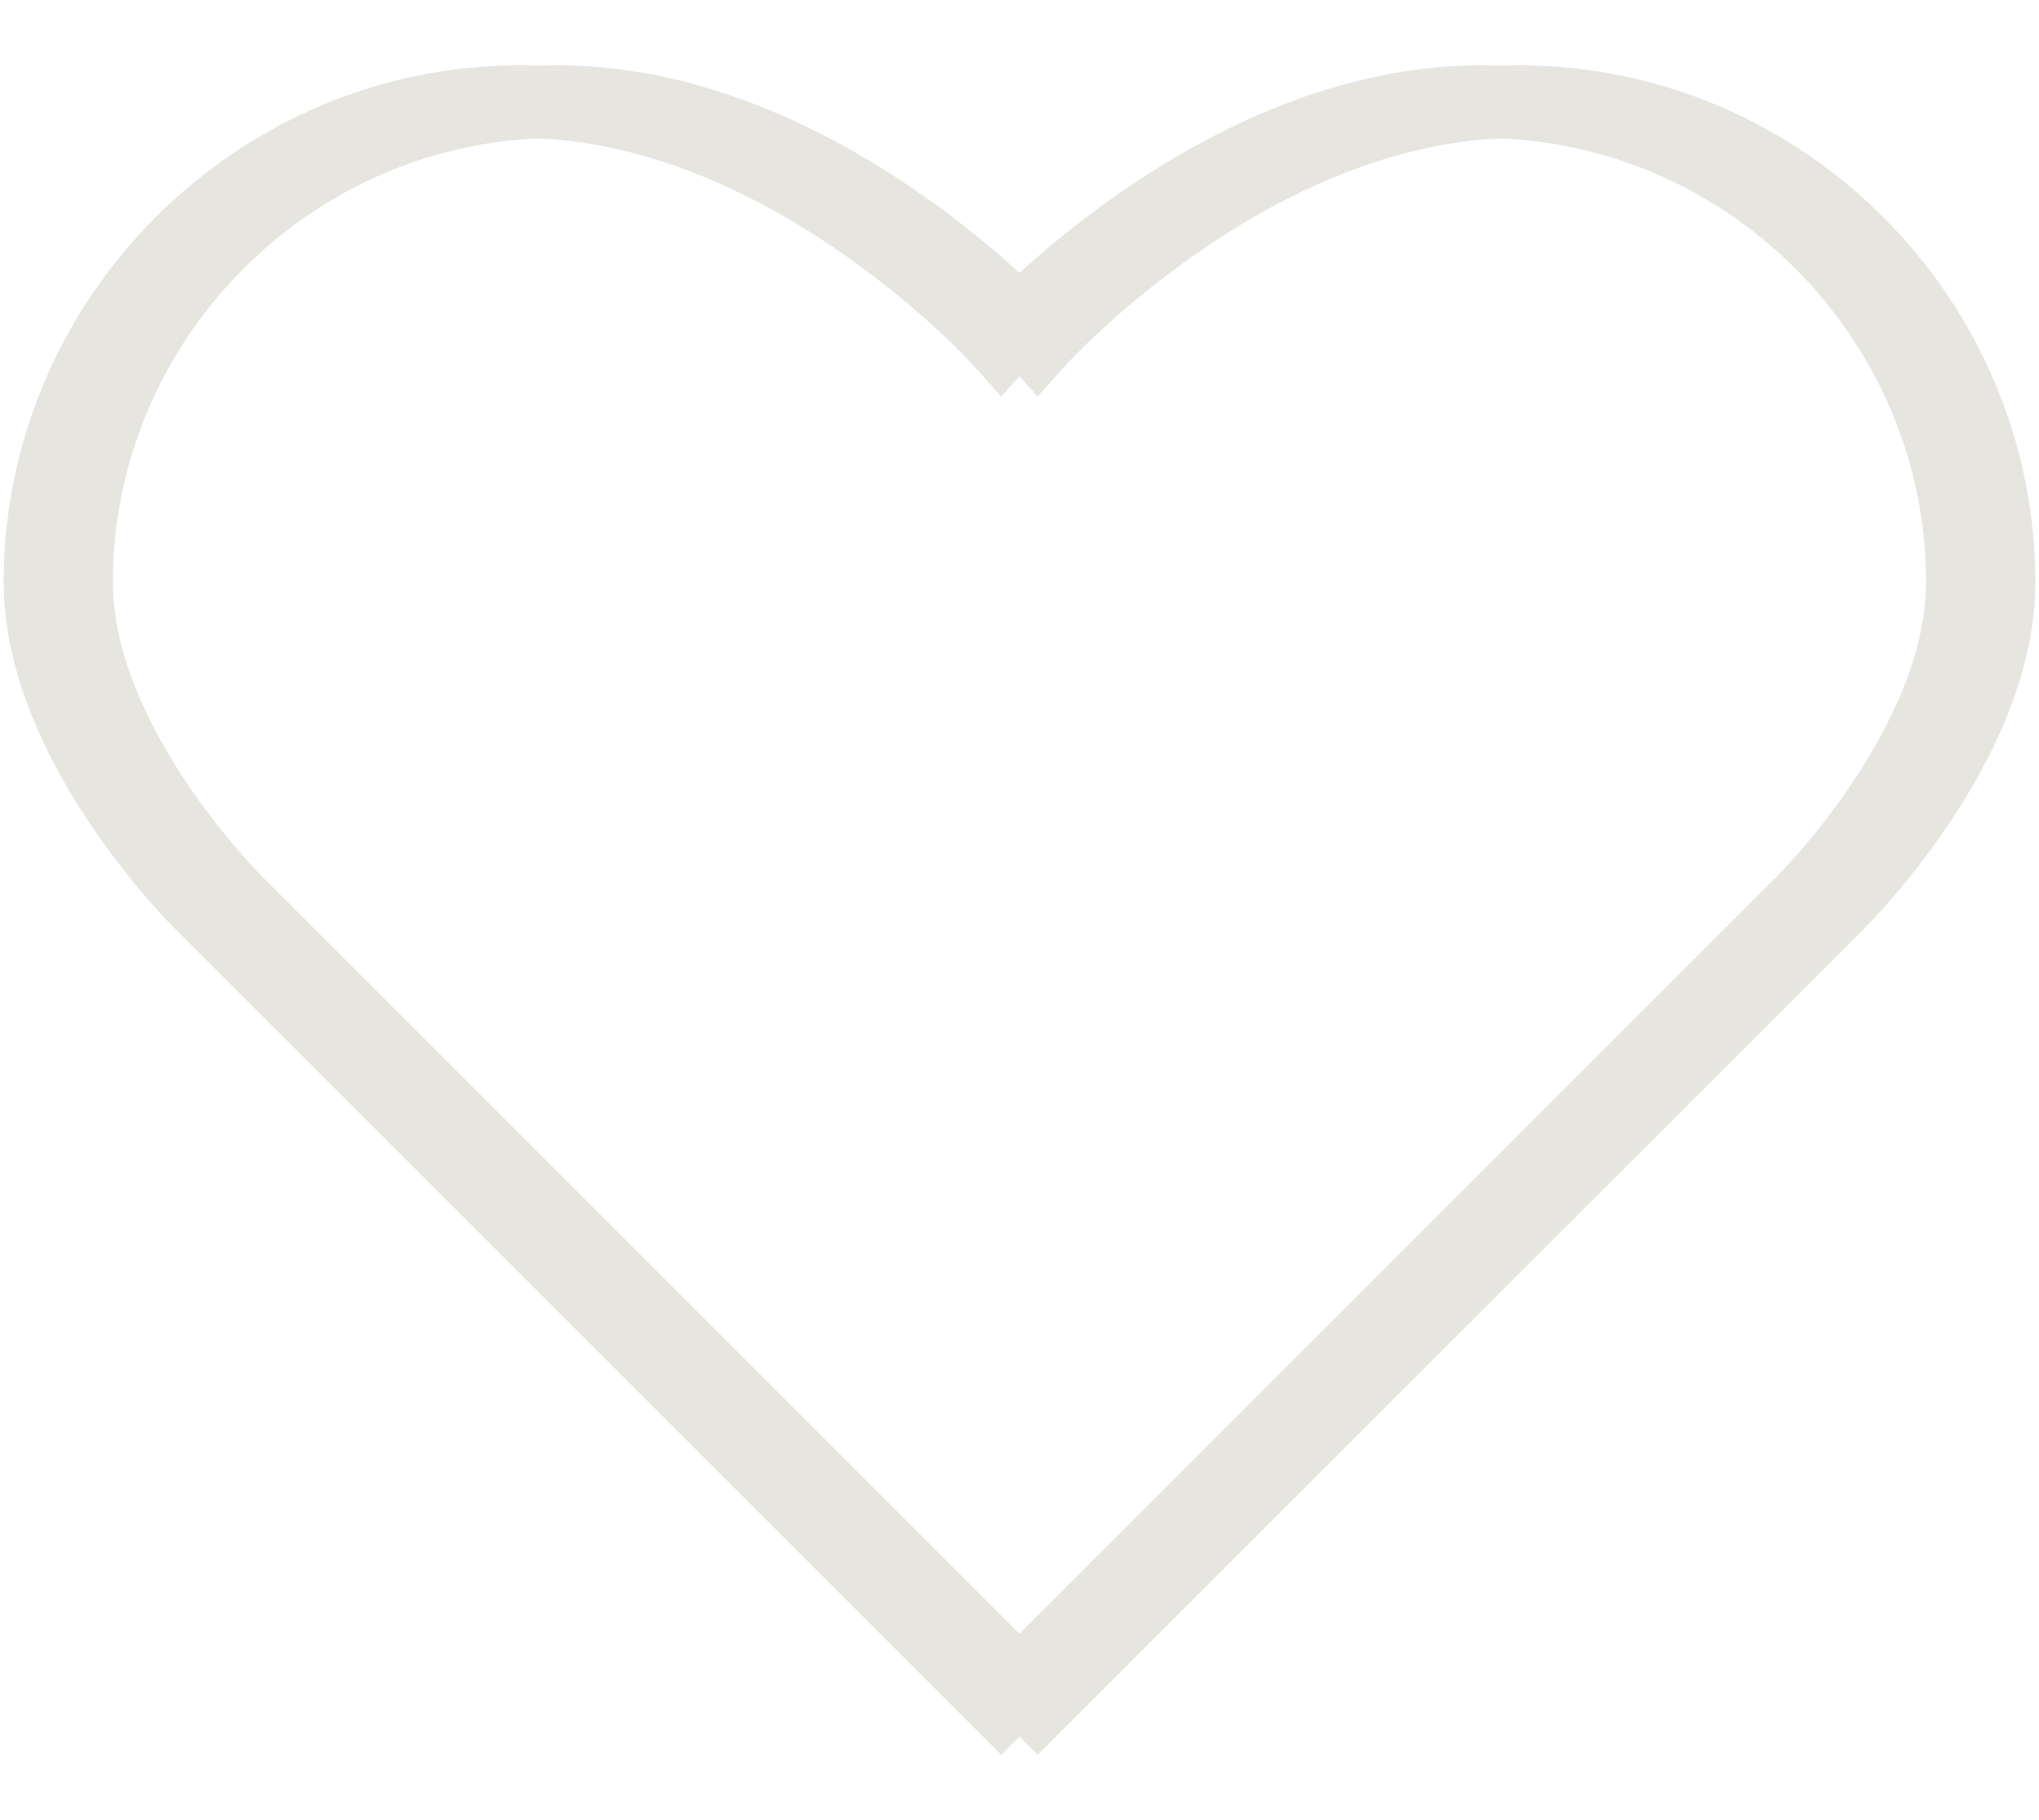 <?xml version="1.0" encoding="utf-8"?>
<!-- Generator: Adobe Illustrator 16.0.0, SVG Export Plug-In . SVG Version: 6.00 Build 0)  -->
<!DOCTYPE svg PUBLIC "-//W3C//DTD SVG 1.1//EN" "http://www.w3.org/Graphics/SVG/1.1/DTD/svg11.dtd">
<svg version="1.1" id="Layer_1" xmlns="http://www.w3.org/2000/svg" xmlns:xlink="http://www.w3.org/1999/xlink" x="0px" y="0px"
	 width="28px" height="25px" viewBox="0 0 28 25" enable-background="new 0 0 28 25" xml:space="preserve">
<path fill="none" stroke="#E7E5DF" stroke-miterlimit="10" d="M14.25,4.696c0,0-2.955-3.3-6.6-3.3s-6.6,2.995-6.6,6.601
	c0,2.234,2.2,4.399,2.2,4.399l11,11l11-11c0,0,2.2-2.165,2.2-4.399c0-3.605-2.955-6.601-6.601-6.601
	C17.205,1.396,14.25,4.696,14.25,4.696z"/>
<path fill="none" stroke="#E7E5DF" stroke-miterlimit="10" d="M13.75,4.696c0,0-2.955-3.3-6.6-3.3s-6.6,2.995-6.6,6.601
	c0,2.234,2.2,4.399,2.2,4.399l11,11l11-11c0,0,2.199-2.165,2.199-4.399c0-3.605-2.954-6.601-6.6-6.601
	C16.705,1.396,13.75,4.696,13.75,4.696z"/>
</svg>
